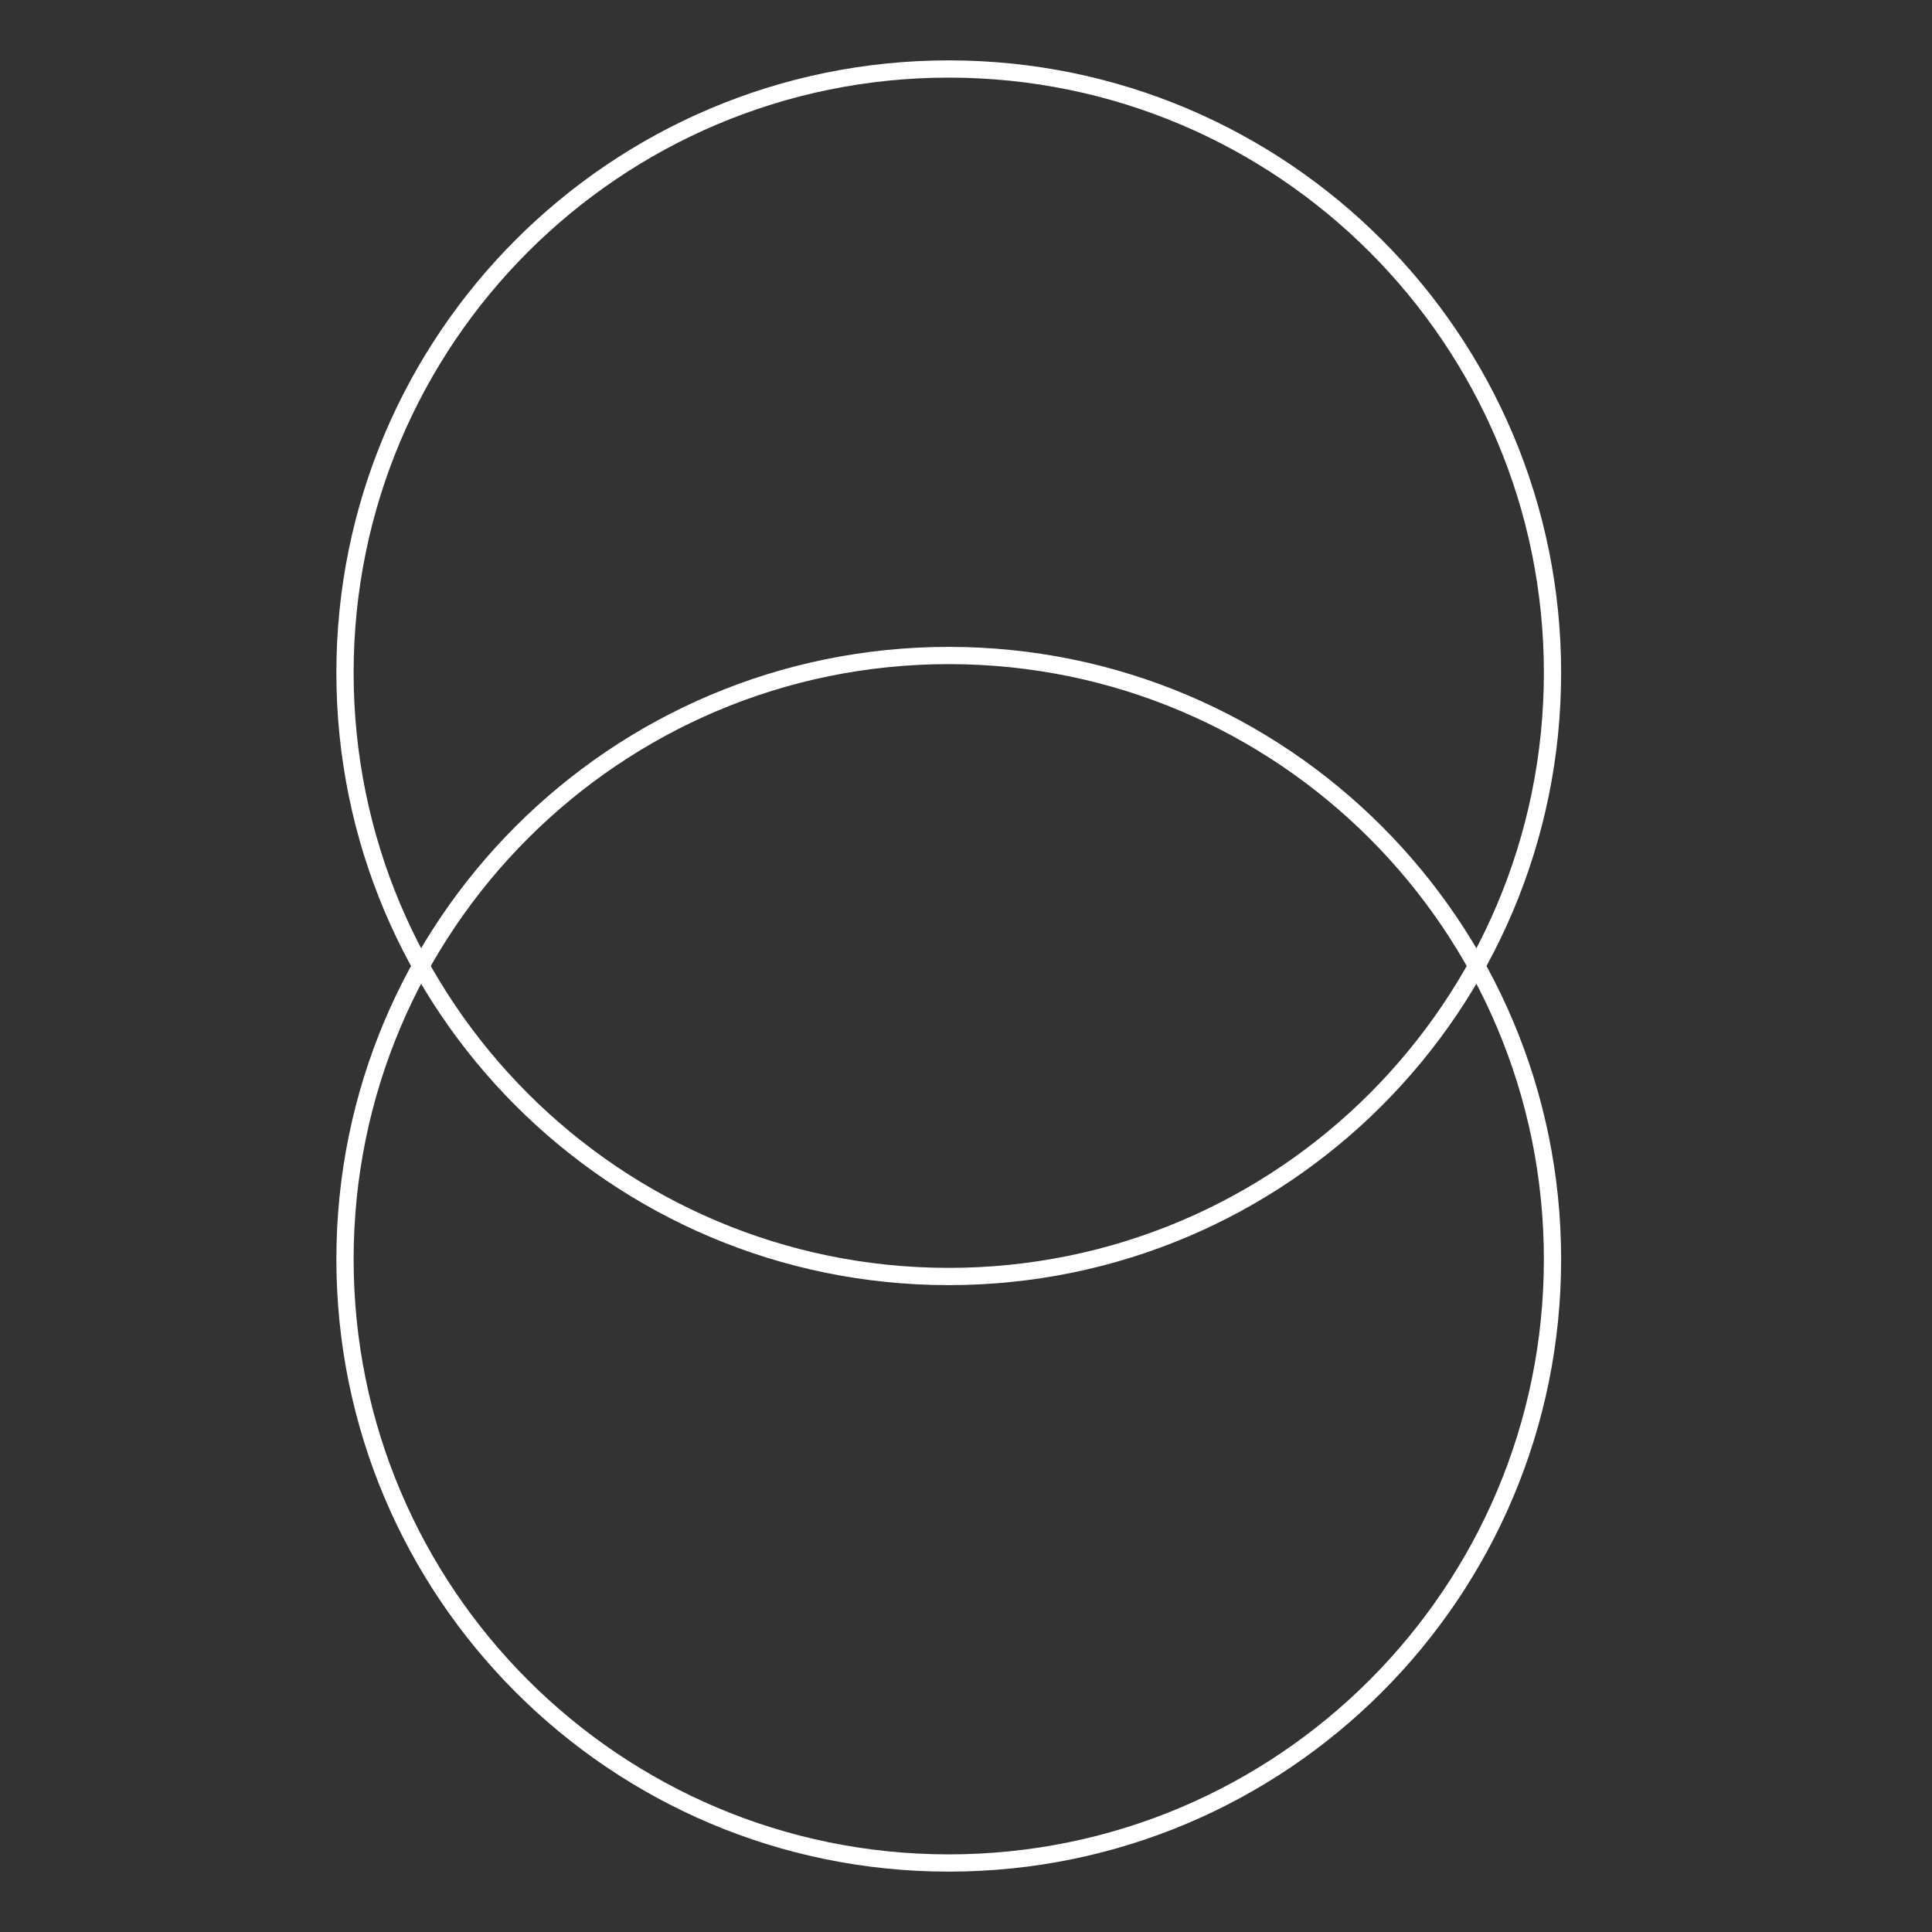 <svg width="56" height="56" viewBox="0 0 56 56" fill="none" xmlns="http://www.w3.org/2000/svg">
<rect x="0" y="0" width="56" height="56" fill="#333333" stroke="none"/>
<path d="M27.5 37C37.165 37 45 29.165 45 19.5C45 9.835 37.165 2 27.5 2C17.835 2 10 9.835 10 19.5C10 29.165 17.835 37 27.5 37Z" stroke="white" stroke-width="0.5" stroke-miterlimit="10"/>
<path d="M27.5 54C37.165 54 45 46.165 45 36.5C45 26.835 37.165 19 27.5 19C17.835 19 10 26.835 10 36.5C10 46.165 17.835 54 27.5 54Z" stroke="white" stroke-width="0.5" stroke-miterlimit="10"/>
</svg>
